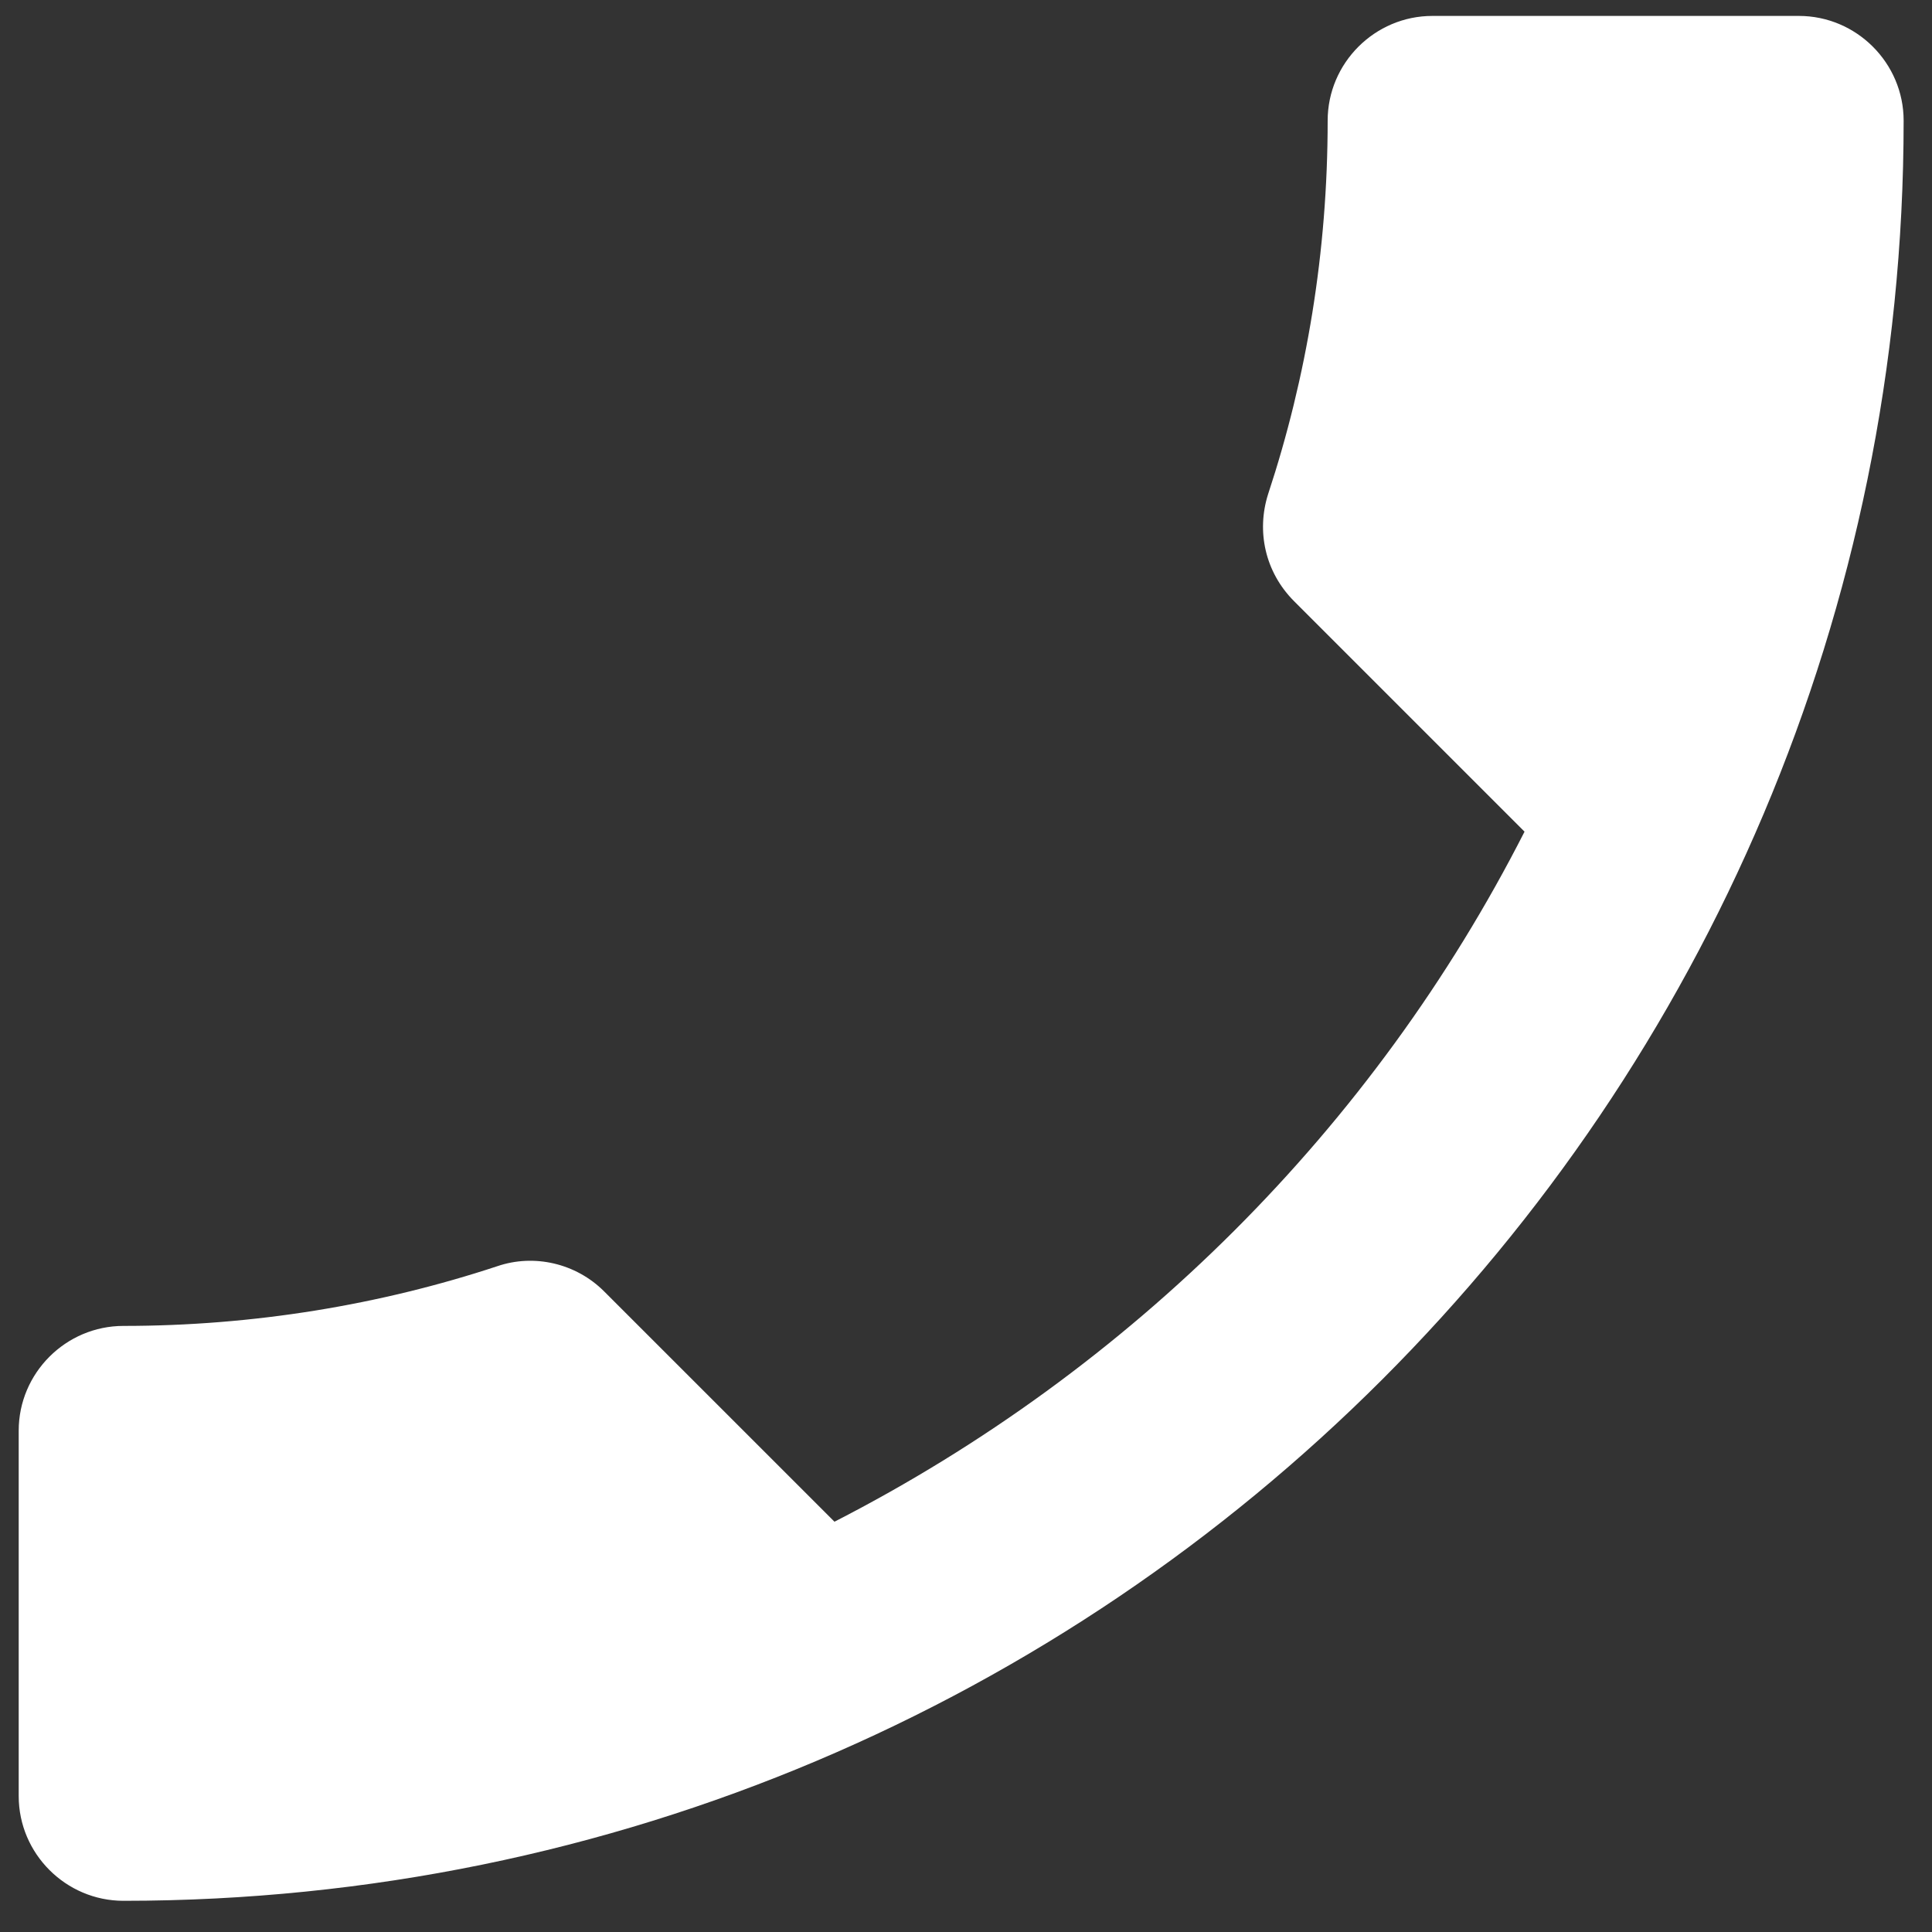 <svg width="41" height="41" viewBox="0 0 41 41" fill="none" xmlns="http://www.w3.org/2000/svg">
<rect x="0" y="0" width="41" height="41" fill="#333333" stroke="none"/>
<path d="M32.353 17.649L27.464 12.76C26.842 12.138 26.664 11.271 26.909 10.493C27.731 8.005 28.175 5.338 28.175 2.56C28.175 1.338 29.175 0.338 30.398 0.338H38.175C39.398 0.338 40.398 1.338 40.398 2.56C40.398 23.427 23.486 40.338 2.62 40.338C1.397 40.338 0.397 39.338 0.397 38.116V30.36C0.397 29.138 1.397 28.138 2.62 28.138C5.375 28.138 8.064 27.693 10.553 26.871C11.331 26.605 12.22 26.805 12.82 27.405L17.709 32.293C23.997 29.071 29.153 23.938 32.353 17.649Z" fill="white"/>
</svg>
